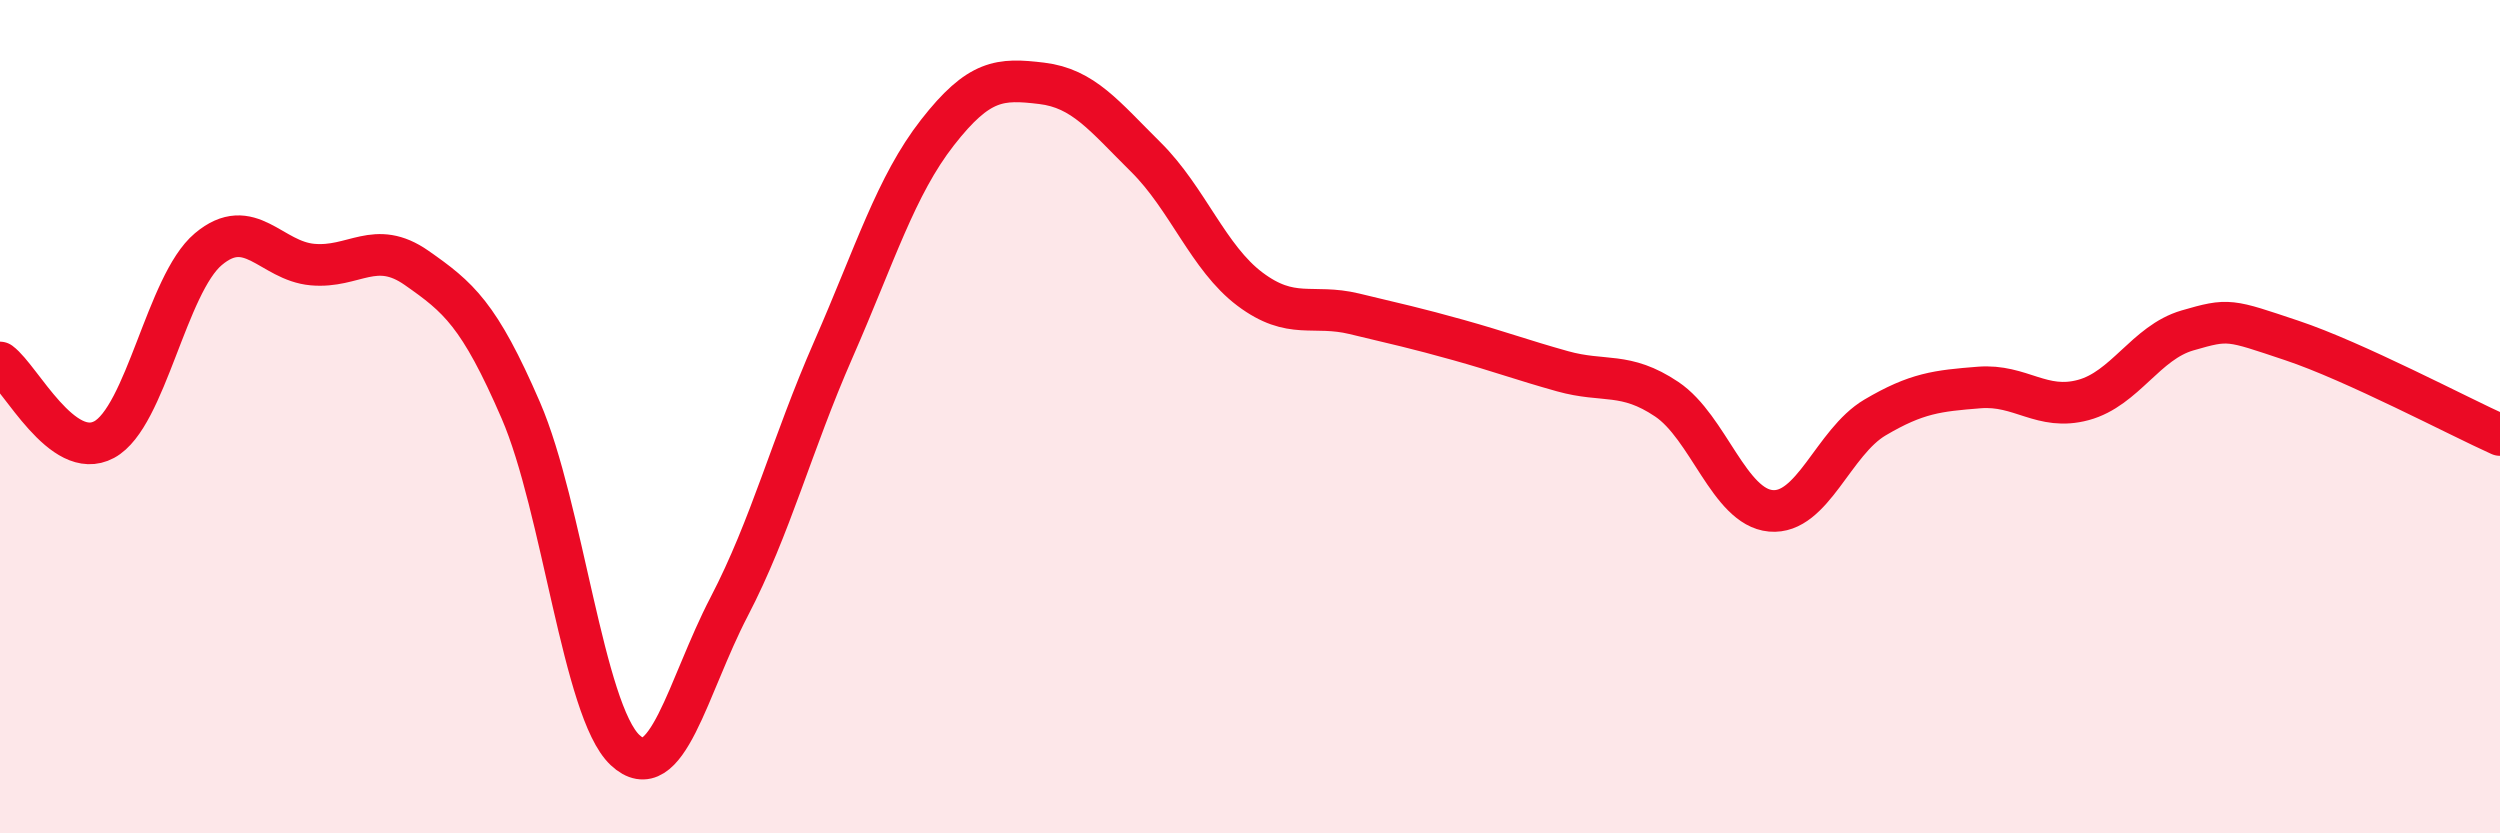 
    <svg width="60" height="20" viewBox="0 0 60 20" xmlns="http://www.w3.org/2000/svg">
      <path
        d="M 0,8.7 C 0.5,9.07 1.5,11.09 2.5,10.55 C 3.5,10.01 4,6.82 5,5.98 C 6,5.14 6.5,6.26 7.5,6.35 C 8.5,6.44 9,5.73 10,6.43 C 11,7.13 11.5,7.54 12.5,9.85 C 13.5,12.16 14,17.06 15,18 C 16,18.94 16.5,16.48 17.5,14.56 C 18.5,12.64 19,10.67 20,8.39 C 21,6.11 21.5,4.46 22.5,3.18 C 23.5,1.9 24,1.88 25,2 C 26,2.12 26.5,2.78 27.5,3.77 C 28.5,4.76 29,6.19 30,6.94 C 31,7.69 31.5,7.29 32.5,7.53 C 33.5,7.77 34,7.88 35,8.16 C 36,8.44 36.5,8.63 37.5,8.91 C 38.5,9.19 39,8.91 40,9.58 C 41,10.25 41.5,12.17 42.5,12.26 C 43.5,12.35 44,10.61 45,10.02 C 46,9.43 46.5,9.38 47.5,9.3 C 48.5,9.22 49,9.87 50,9.6 C 51,9.33 51.5,8.22 52.5,7.93 C 53.5,7.64 53.5,7.67 55,8.17 C 56.5,8.67 59,9.99 60,10.44L60 20L0 20Z"
        fill="#EB0A25"
        opacity="0.1"
        stroke-linecap="round"
        stroke-linejoin="round"
      />
      <path
        d="M 0,8.7 C 0.5,9.07 1.5,11.09 2.5,10.55 C 3.5,10.01 4,6.82 5,5.98 C 6,5.14 6.5,6.26 7.5,6.35 C 8.5,6.44 9,5.73 10,6.43 C 11,7.13 11.5,7.54 12.5,9.85 C 13.5,12.16 14,17.06 15,18 C 16,18.94 16.5,16.48 17.5,14.56 C 18.5,12.64 19,10.67 20,8.39 C 21,6.11 21.5,4.46 22.5,3.18 C 23.5,1.9 24,1.88 25,2 C 26,2.12 26.5,2.78 27.5,3.77 C 28.5,4.76 29,6.19 30,6.94 C 31,7.69 31.5,7.29 32.5,7.53 C 33.5,7.77 34,7.88 35,8.16 C 36,8.44 36.5,8.63 37.5,8.91 C 38.5,9.19 39,8.91 40,9.58 C 41,10.25 41.5,12.17 42.5,12.26 C 43.5,12.35 44,10.61 45,10.02 C 46,9.43 46.5,9.38 47.5,9.3 C 48.5,9.22 49,9.87 50,9.6 C 51,9.33 51.5,8.22 52.5,7.93 C 53.5,7.64 53.5,7.67 55,8.17 C 56.5,8.67 59,9.99 60,10.44"
        stroke="#EB0A25"
        stroke-width="1"
        fill="none"
        stroke-linecap="round"
        stroke-linejoin="round"
      />
    </svg>
  